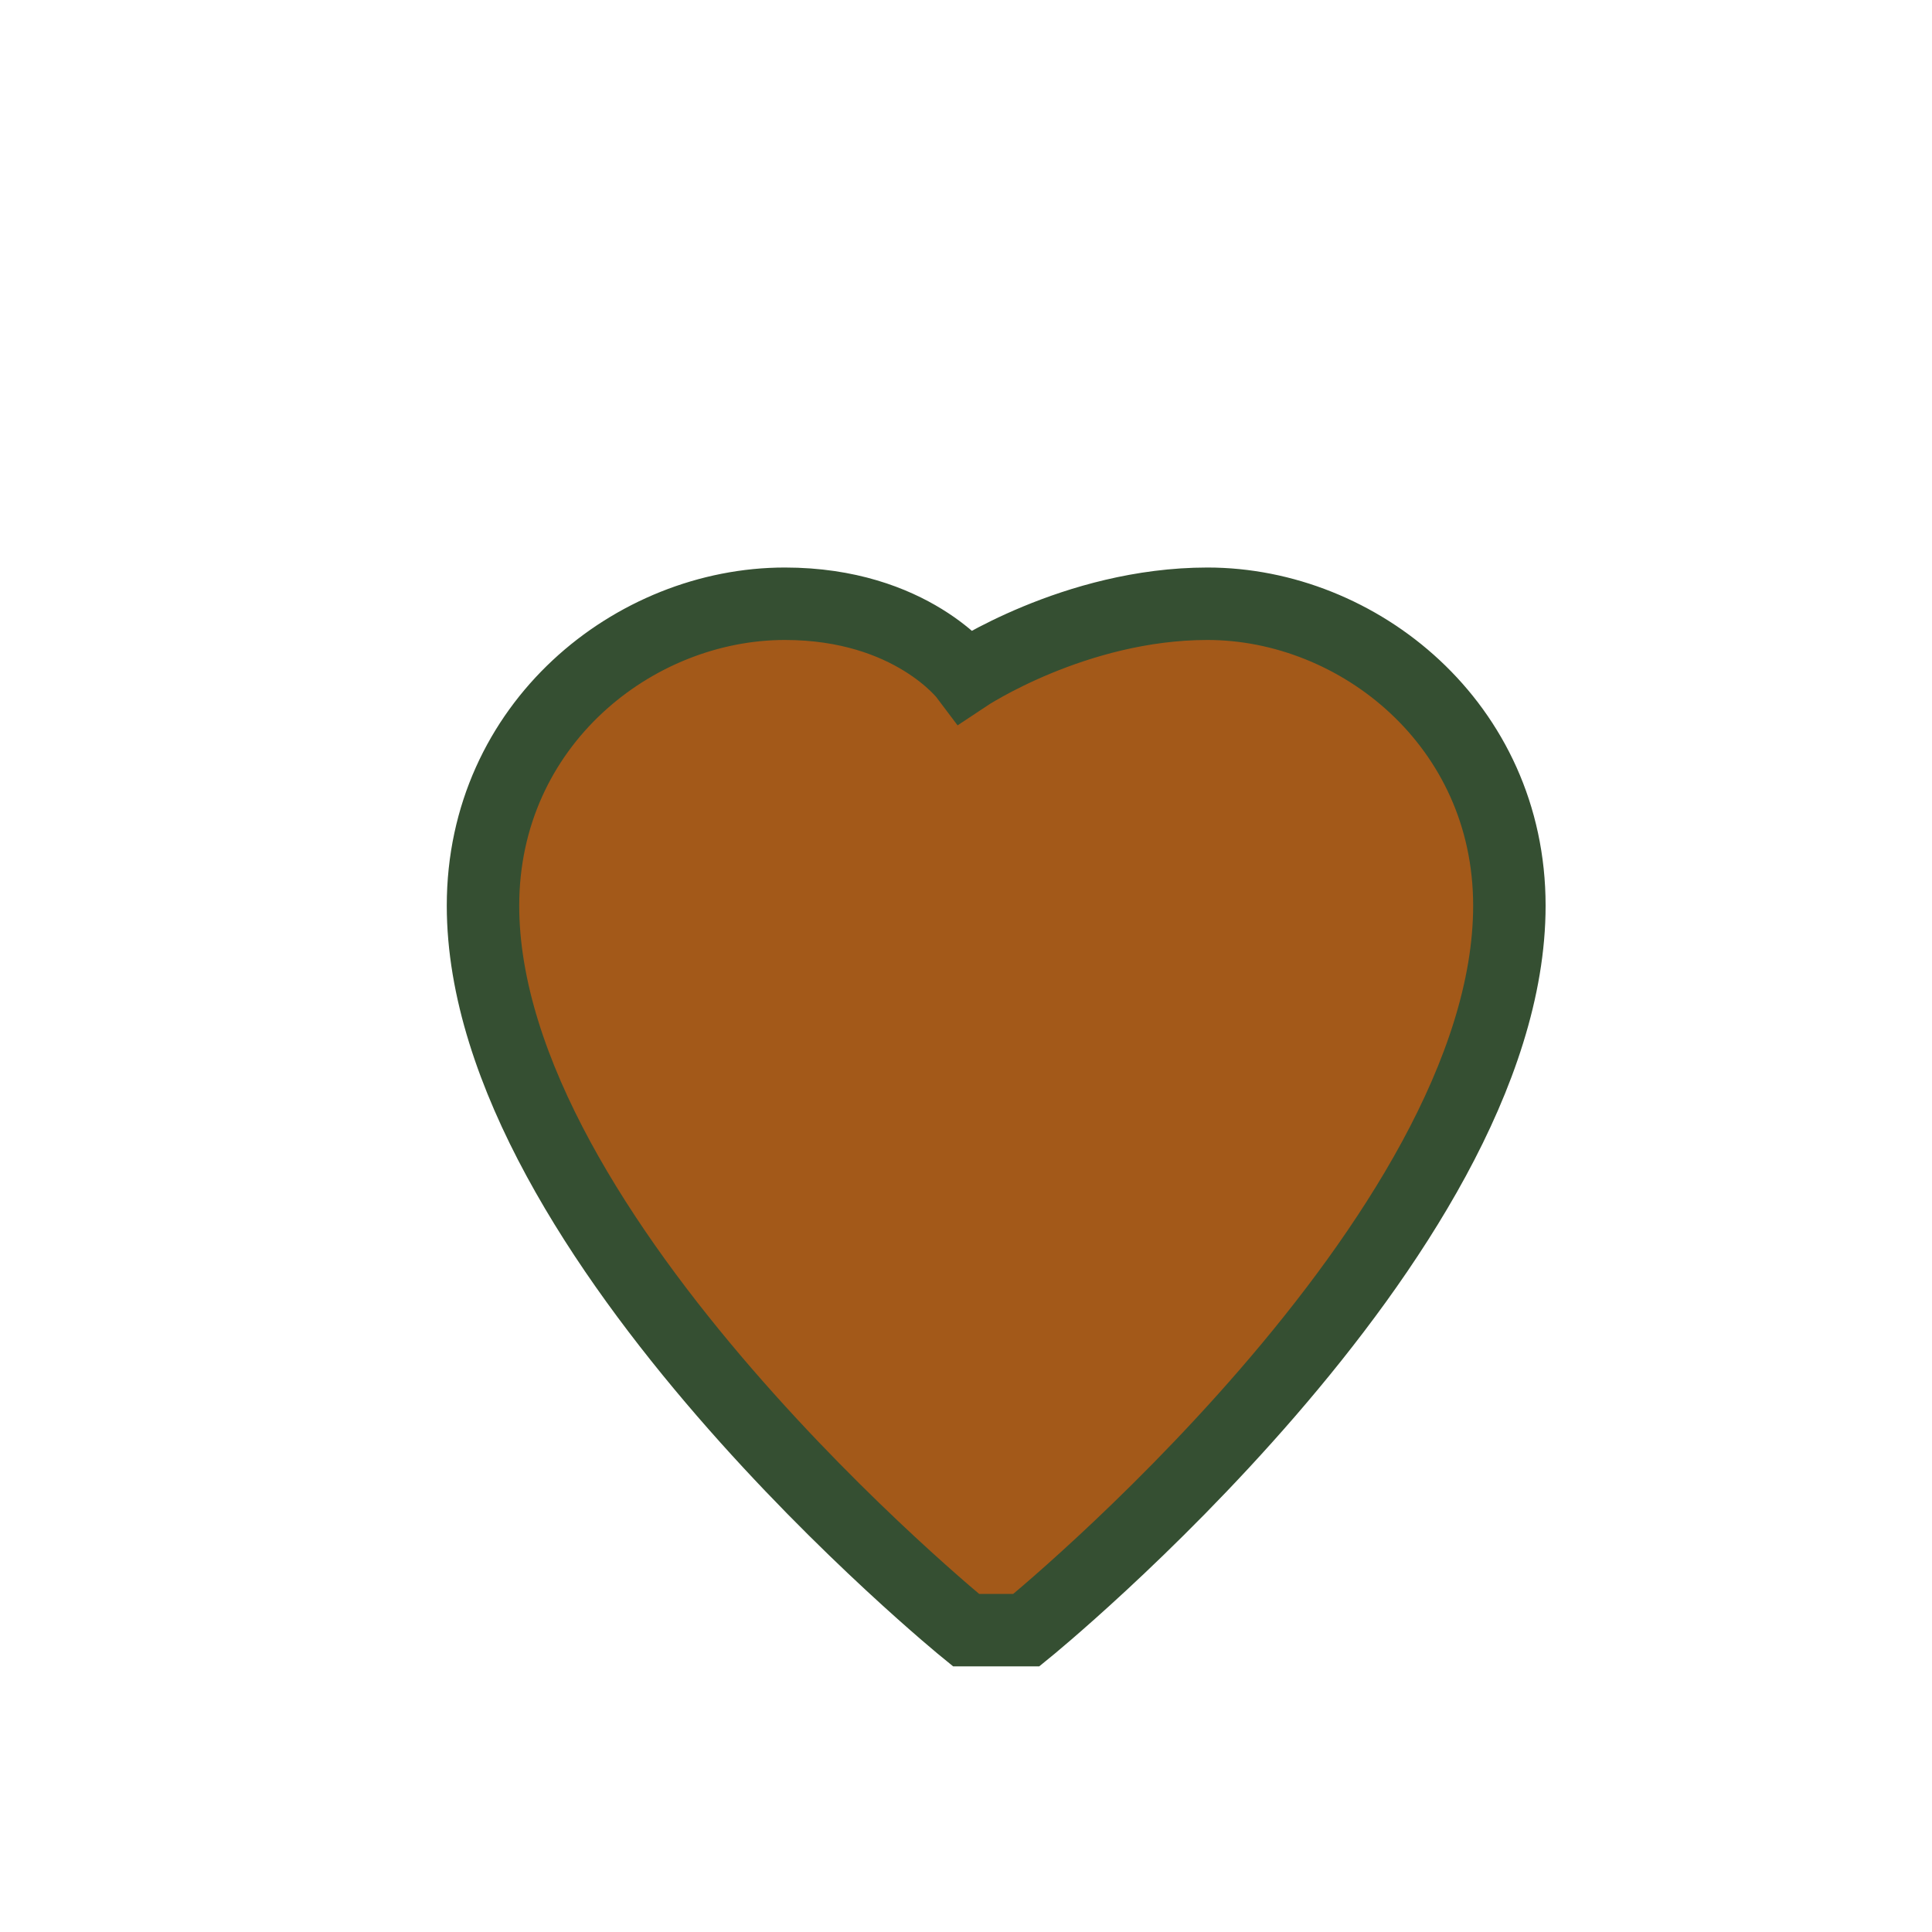 <?xml version="1.0" encoding="UTF-8"?>
<svg xmlns="http://www.w3.org/2000/svg" width="32" height="32" viewBox="0 0 32 32"><path d="M16 27s-8-6.5-8-12c0-3 2.5-5 5-5 2.1 0 3 1.2 3 1.2S17.8 10 20 10c2.5 0 5 2 5 5 0 5.5-8 12-8 12z" fill="#A35919" stroke="#354F32" stroke-width="1.2"/></svg>